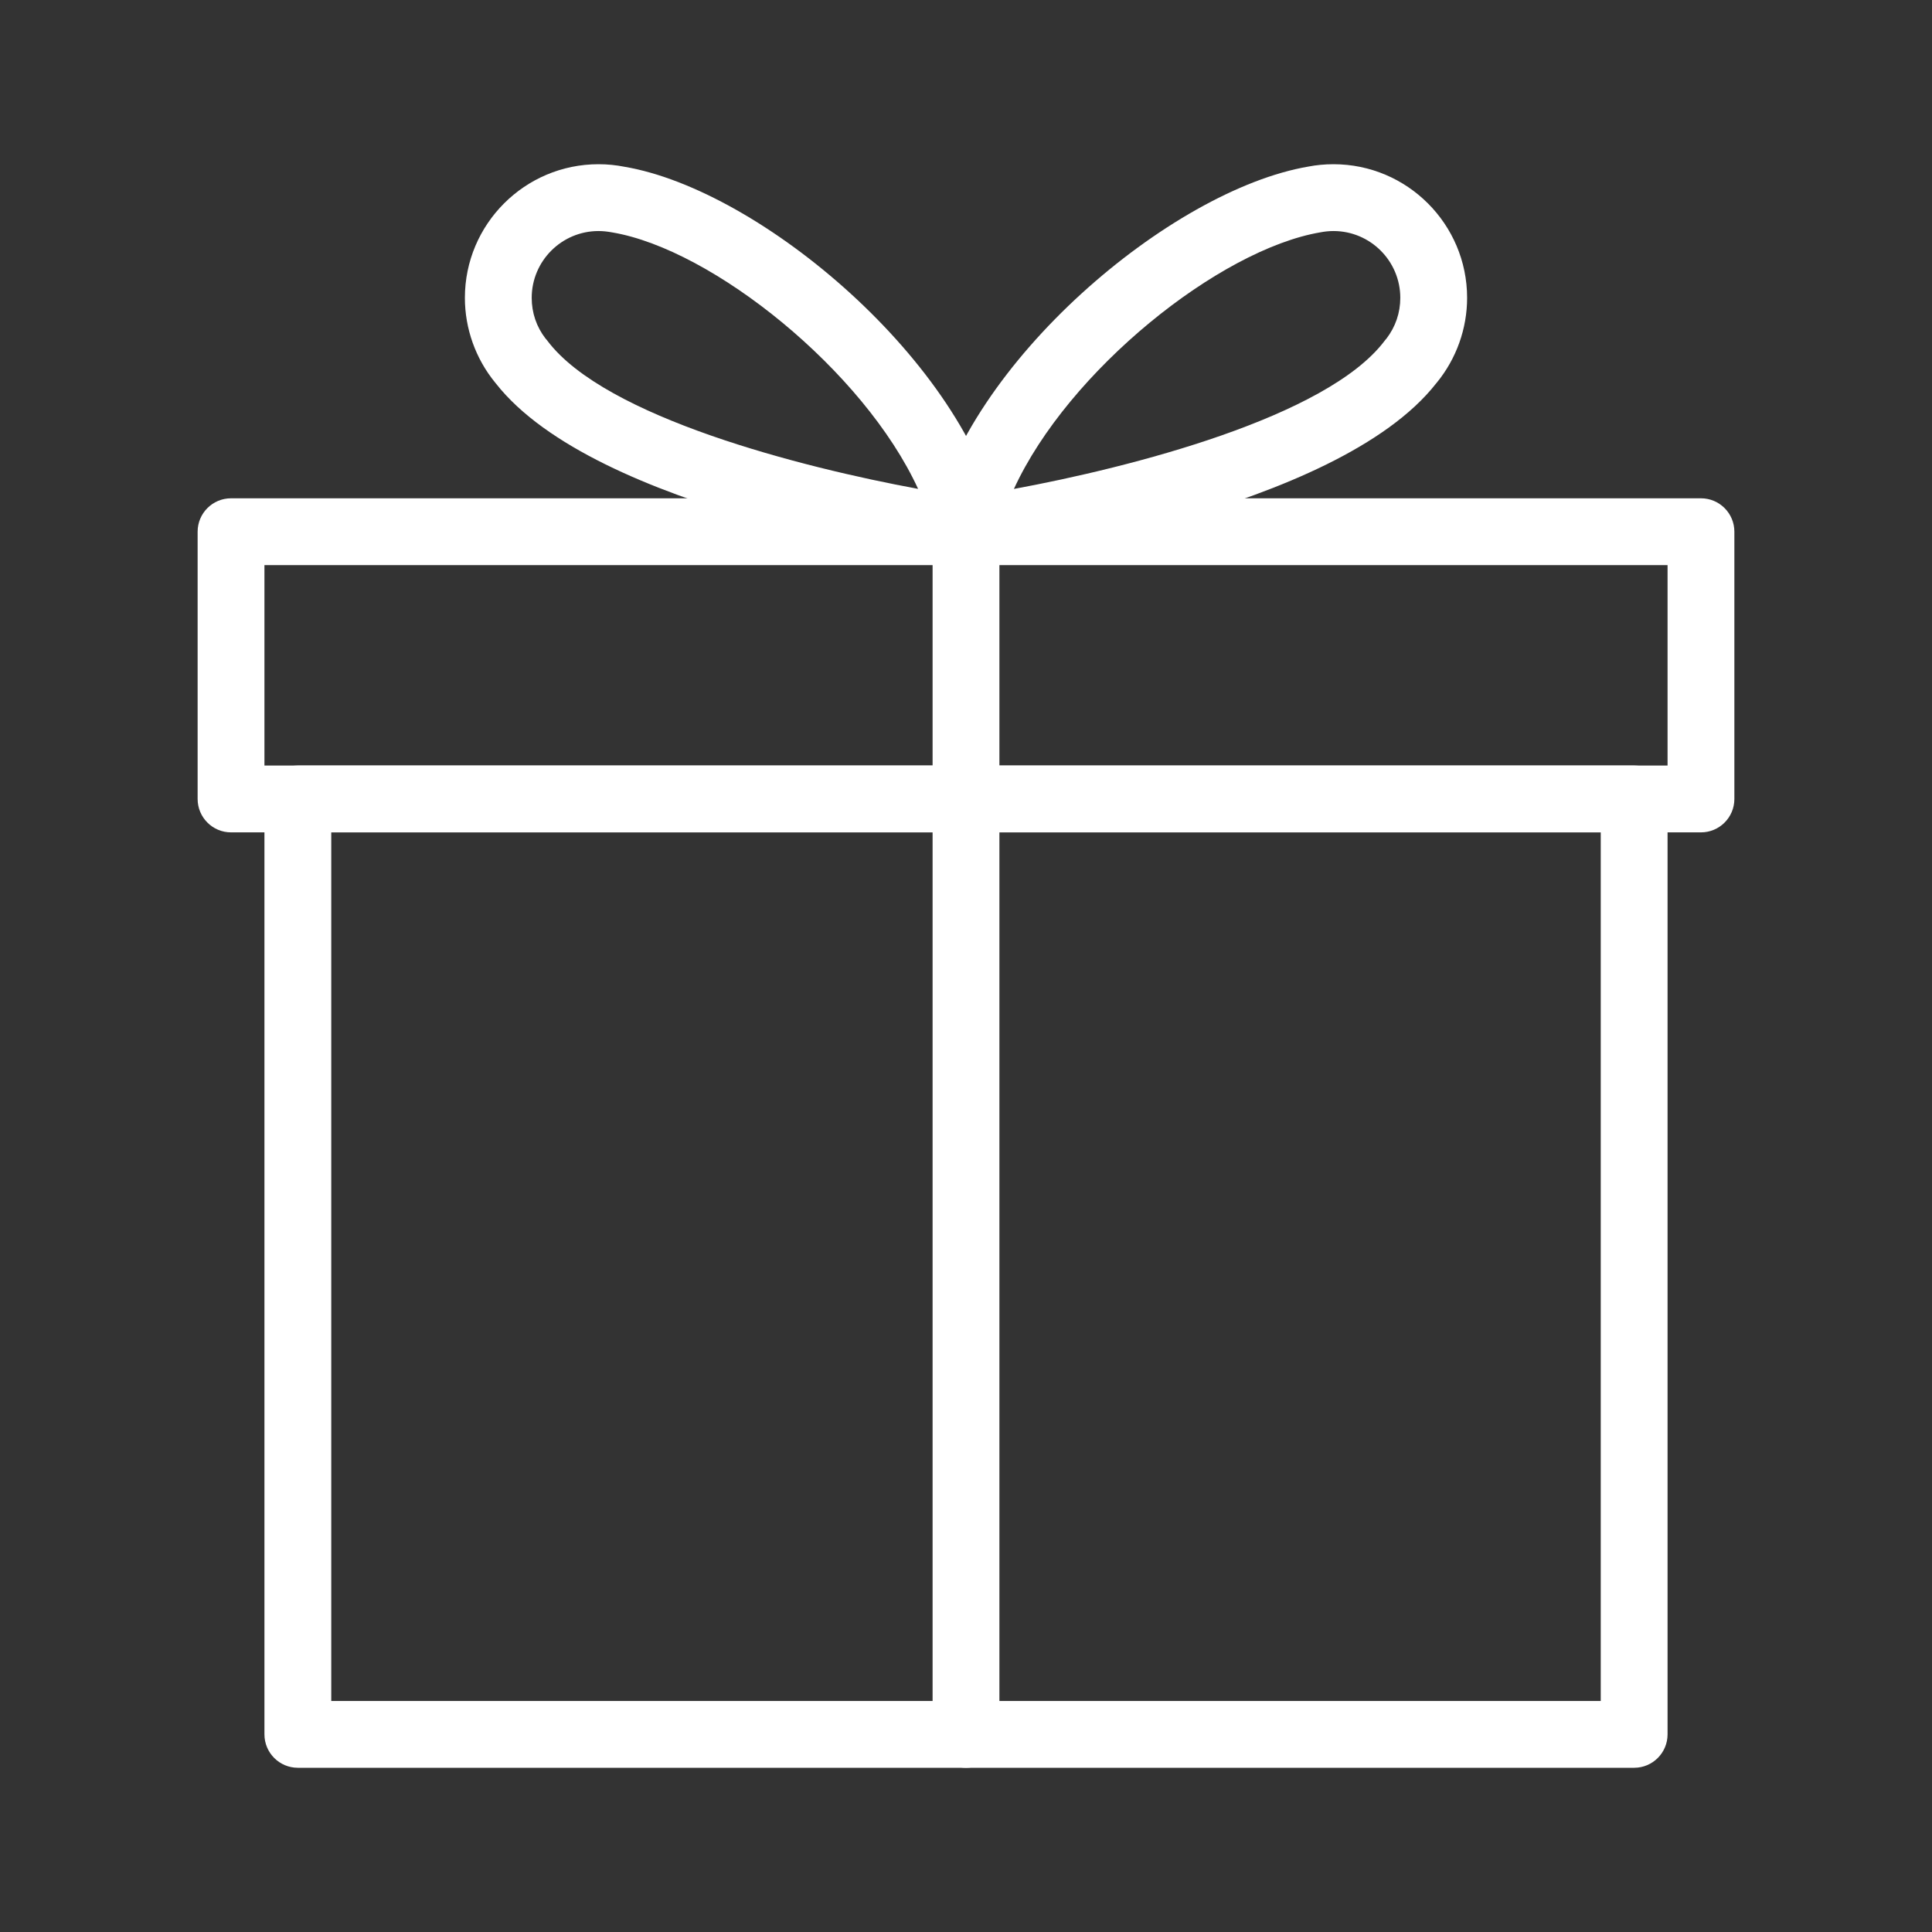 <?xml version="1.0"?>
<svg xmlns="http://www.w3.org/2000/svg" xmlns:xlink="http://www.w3.org/1999/xlink" xmlns:svgjs="http://svgjs.com/svgjs" version="1.1" width="512" height="512" x="0" y="0" viewBox="0 0 512 512" style="enable-background:new 0 0 512 512" xml:space="preserve" class=""><rect x="0" y="0" width="512" height="512" fill="#333333" stroke="none"/><g transform="matrix(0.83,0,0,0.83,43.52,43.52)">
<g xmlns="http://www.w3.org/2000/svg">
	<g>
		<path d="M469.333,192H42.667C36.779,192,32,196.779,32,202.667v298.667C32,507.221,36.779,512,42.667,512h426.667    c5.888,0,10.667-4.779,10.667-10.667V202.667C480,196.779,475.221,192,469.333,192z M458.667,490.667H53.333V213.333h405.333    V490.667z" fill="#ffffff" data-original="#000000" style=""/>
	</g>
</g>
<g xmlns="http://www.w3.org/2000/svg">
	<g>
		<path d="M490.667,106.667H21.333c-5.888,0-10.667,4.779-10.667,10.667v85.333c0,5.888,4.779,10.667,10.667,10.667h469.333    c5.888,0,10.667-4.779,10.667-10.667v-85.333C501.333,111.445,496.555,106.667,490.667,106.667z M480,192H32v-64h448V192z" fill="#ffffff" data-original="#000000" style=""/>
	</g>
</g>
<g xmlns="http://www.w3.org/2000/svg">
	<g>
		<path d="M256,106.667c-5.888,0-10.667,4.779-10.667,10.667v384c0,5.888,4.779,10.667,10.667,10.667s10.667-4.779,10.667-10.667    v-384C266.667,111.445,261.888,106.667,256,106.667z" fill="#ffffff" data-original="#000000" style=""/>
	</g>
</g>
<g xmlns="http://www.w3.org/2000/svg">
	<g>
		<path d="M266.901,114.816C255.936,63.381,190.528,8.192,146.944,0.811C144.256,0.277,141.504,0,138.667,0    C115.136,0,96,19.136,96,42.667c0,9.835,3.435,19.435,9.664,27.051c0.085,0.064,0.149,0.171,0.213,0.256    c31.68,40.469,137.131,55.979,149.12,57.621c0.491,0.064,0.981,0.107,1.451,0.107c2.965,0,5.781-1.216,7.829-3.413    C266.645,121.749,267.627,118.208,266.901,114.816z M122.389,56.427c-0.192-0.277-0.405-0.512-0.619-0.747    c-2.901-3.733-4.437-8.235-4.437-13.013c0-11.776,9.579-21.333,21.333-21.333c1.408,0,2.795,0.149,4.437,0.448    c31.979,5.419,80.256,44.117,97.6,81.877C203.563,96.811,140.864,80.832,122.389,56.427z" fill="#ffffff" data-original="#000000" style=""/>
	</g>
</g>
<g xmlns="http://www.w3.org/2000/svg">
	<g>
		<path d="M373.333,0c-2.837,0-5.589,0.277-7.979,0.747C321.493,8.192,256.085,63.381,245.12,114.816    c-0.725,3.392,0.256,6.933,2.624,9.472c2.027,2.176,4.864,3.413,7.808,3.413c0.469,0,0.96-0.043,1.429-0.085    c11.989-1.643,117.44-17.152,149.12-57.621c0.085-0.085,0.149-0.192,0.235-0.277C412.565,62.101,416,52.501,416,42.667    C416,19.136,396.864,0,373.333,0z M390.229,55.701c-0.213,0.235-0.427,0.469-0.619,0.747    c-18.453,24.363-81.152,40.384-118.315,47.232c17.365-37.803,65.664-76.48,97.899-81.941c1.344-0.256,2.731-0.405,4.139-0.405    c11.755,0,21.333,9.557,21.333,21.333C394.667,47.445,393.131,51.925,390.229,55.701z" fill="#ffffff" data-original="#000000" style=""/>
	</g>
</g>
<g xmlns="http://www.w3.org/2000/svg">
</g>
<g xmlns="http://www.w3.org/2000/svg">
</g>
<g xmlns="http://www.w3.org/2000/svg">
</g>
<g xmlns="http://www.w3.org/2000/svg">
</g>
<g xmlns="http://www.w3.org/2000/svg">
</g>
<g xmlns="http://www.w3.org/2000/svg">
</g>
<g xmlns="http://www.w3.org/2000/svg">
</g>
<g xmlns="http://www.w3.org/2000/svg">
</g>
<g xmlns="http://www.w3.org/2000/svg">
</g>
<g xmlns="http://www.w3.org/2000/svg">
</g>
<g xmlns="http://www.w3.org/2000/svg">
</g>
<g xmlns="http://www.w3.org/2000/svg">
</g>
<g xmlns="http://www.w3.org/2000/svg">
</g>
<g xmlns="http://www.w3.org/2000/svg">
</g>
<g xmlns="http://www.w3.org/2000/svg">
</g>
</g></svg>
